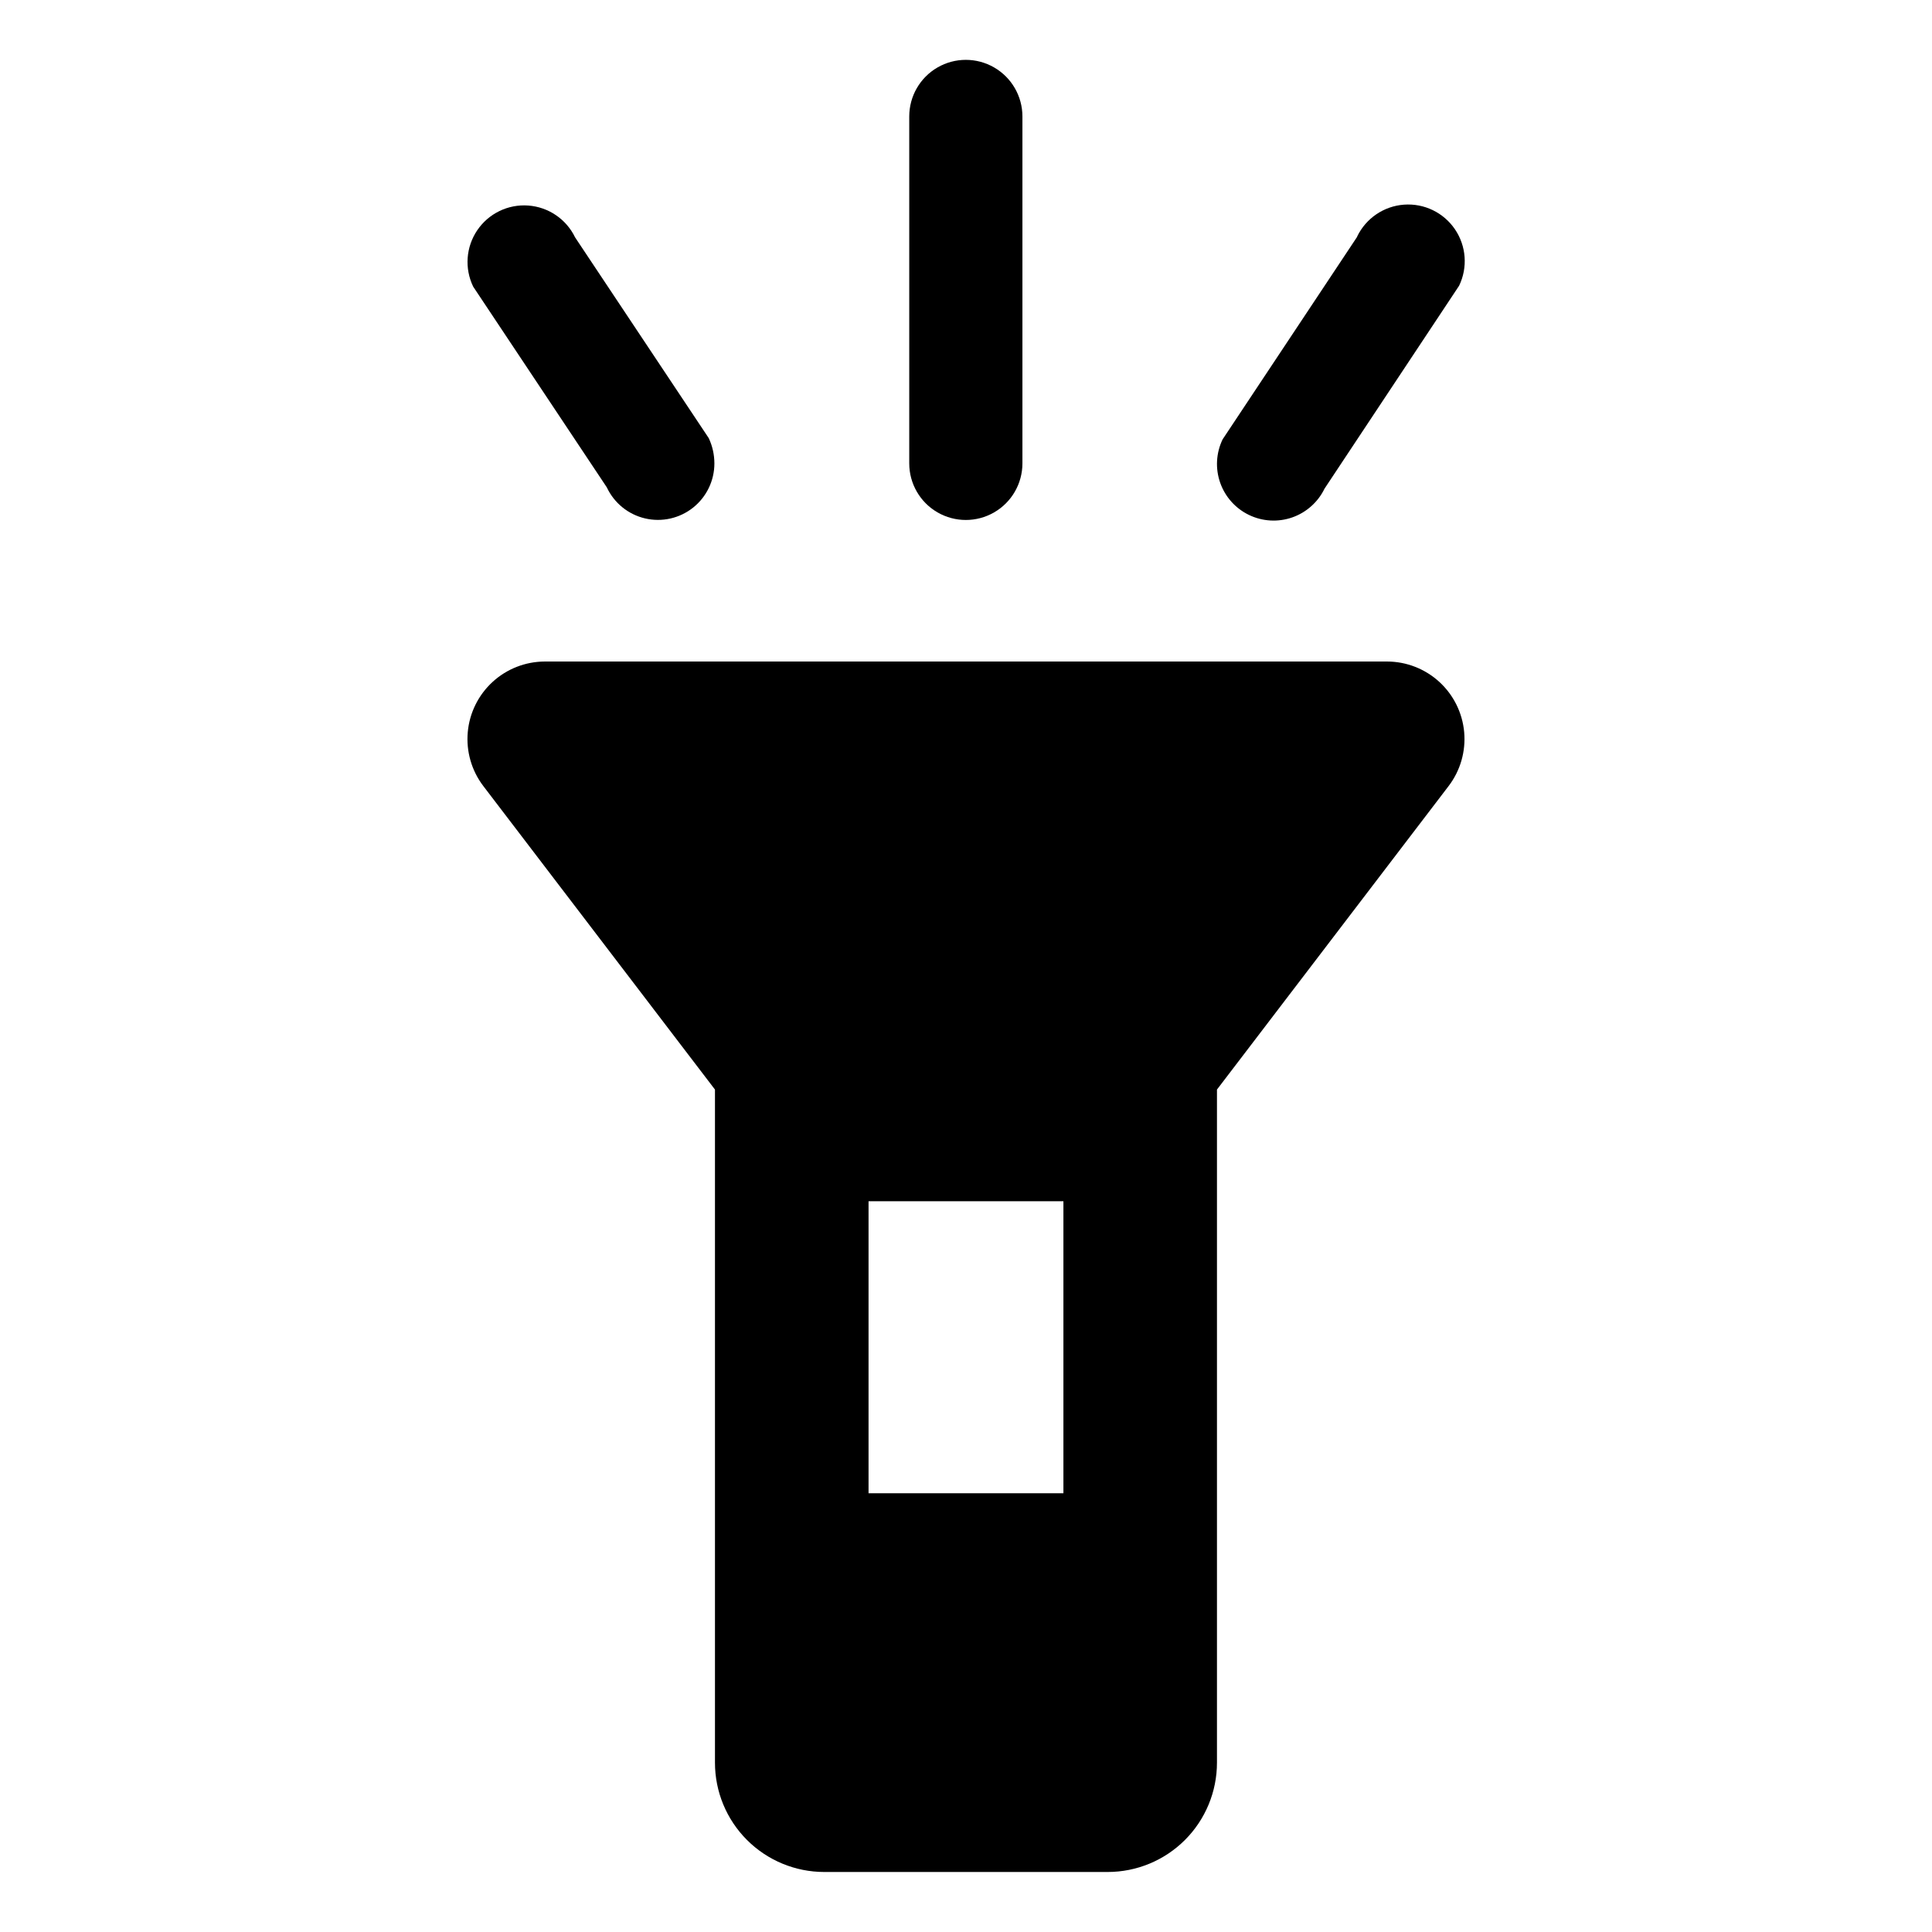 <?xml version="1.0" encoding="UTF-8"?>
<!-- The Best Svg Icon site in the world: iconSvg.co, Visit us! https://iconsvg.co -->
<svg fill="#000000" width="800px" height="800px" version="1.1" viewBox="144 144 512 512" xmlns="http://www.w3.org/2000/svg">
 <g>
  <path d="m511.62 319.31h-223.25c-5.125 0.016-10.055 1.945-13.832 5.406-3.773 3.461-6.121 8.211-6.574 13.312-0.457 5.102 1.008 10.191 4.109 14.266l61.402 80.453v178.38c0 7.684 3.051 15.051 8.484 20.484s12.801 8.484 20.484 8.484h75.098c7.684 0 15.051-3.051 20.484-8.484s8.484-12.801 8.484-20.484v-178.38l61.402-80.453c3.102-4.074 4.566-9.164 4.113-14.266-0.457-5.102-2.805-9.852-6.578-13.312-3.773-3.461-8.707-5.391-13.828-5.406zm-85.805 220.42h-51.641v-77.383h51.641z"/>
  <path d="m384.96 174.86v91.945c0 5.356 2.856 10.309 7.496 12.984 4.641 2.68 10.355 2.68 14.996 0 4.641-2.676 7.5-7.629 7.5-12.984v-91.945c0-5.359-2.859-10.309-7.5-12.988-4.641-2.68-10.355-2.68-14.996 0-4.641 2.68-7.496 7.629-7.496 12.988z"/>
  <path d="m333.32 266.8c-0.004-2.312-0.512-4.598-1.496-6.691l-35.426-53.215c-2.332-4.824-7.062-8.035-12.41-8.426-5.344-0.391-10.488 2.102-13.5 6.535-3.008 4.434-3.426 10.133-1.09 14.957l35.426 53.215h-0.004c1.945 4.141 5.672 7.164 10.125 8.207 4.449 1.047 9.133-0.004 12.715-2.844 3.582-2.844 5.664-7.168 5.66-11.738z"/>
  <path d="m503.67 206.74-35.66 53.688v-0.004c-1.73 3.582-1.973 7.703-0.664 11.461 1.305 3.758 4.051 6.844 7.633 8.574 3.578 1.734 7.703 1.973 11.461 0.668 3.754-1.309 6.84-4.055 8.574-7.633l35.66-53.766c2.332-4.824 1.918-10.527-1.094-14.961-3.008-4.434-8.156-6.922-13.5-6.531-5.344 0.387-10.074 3.602-12.41 8.422z"/>
 </g>
</svg>